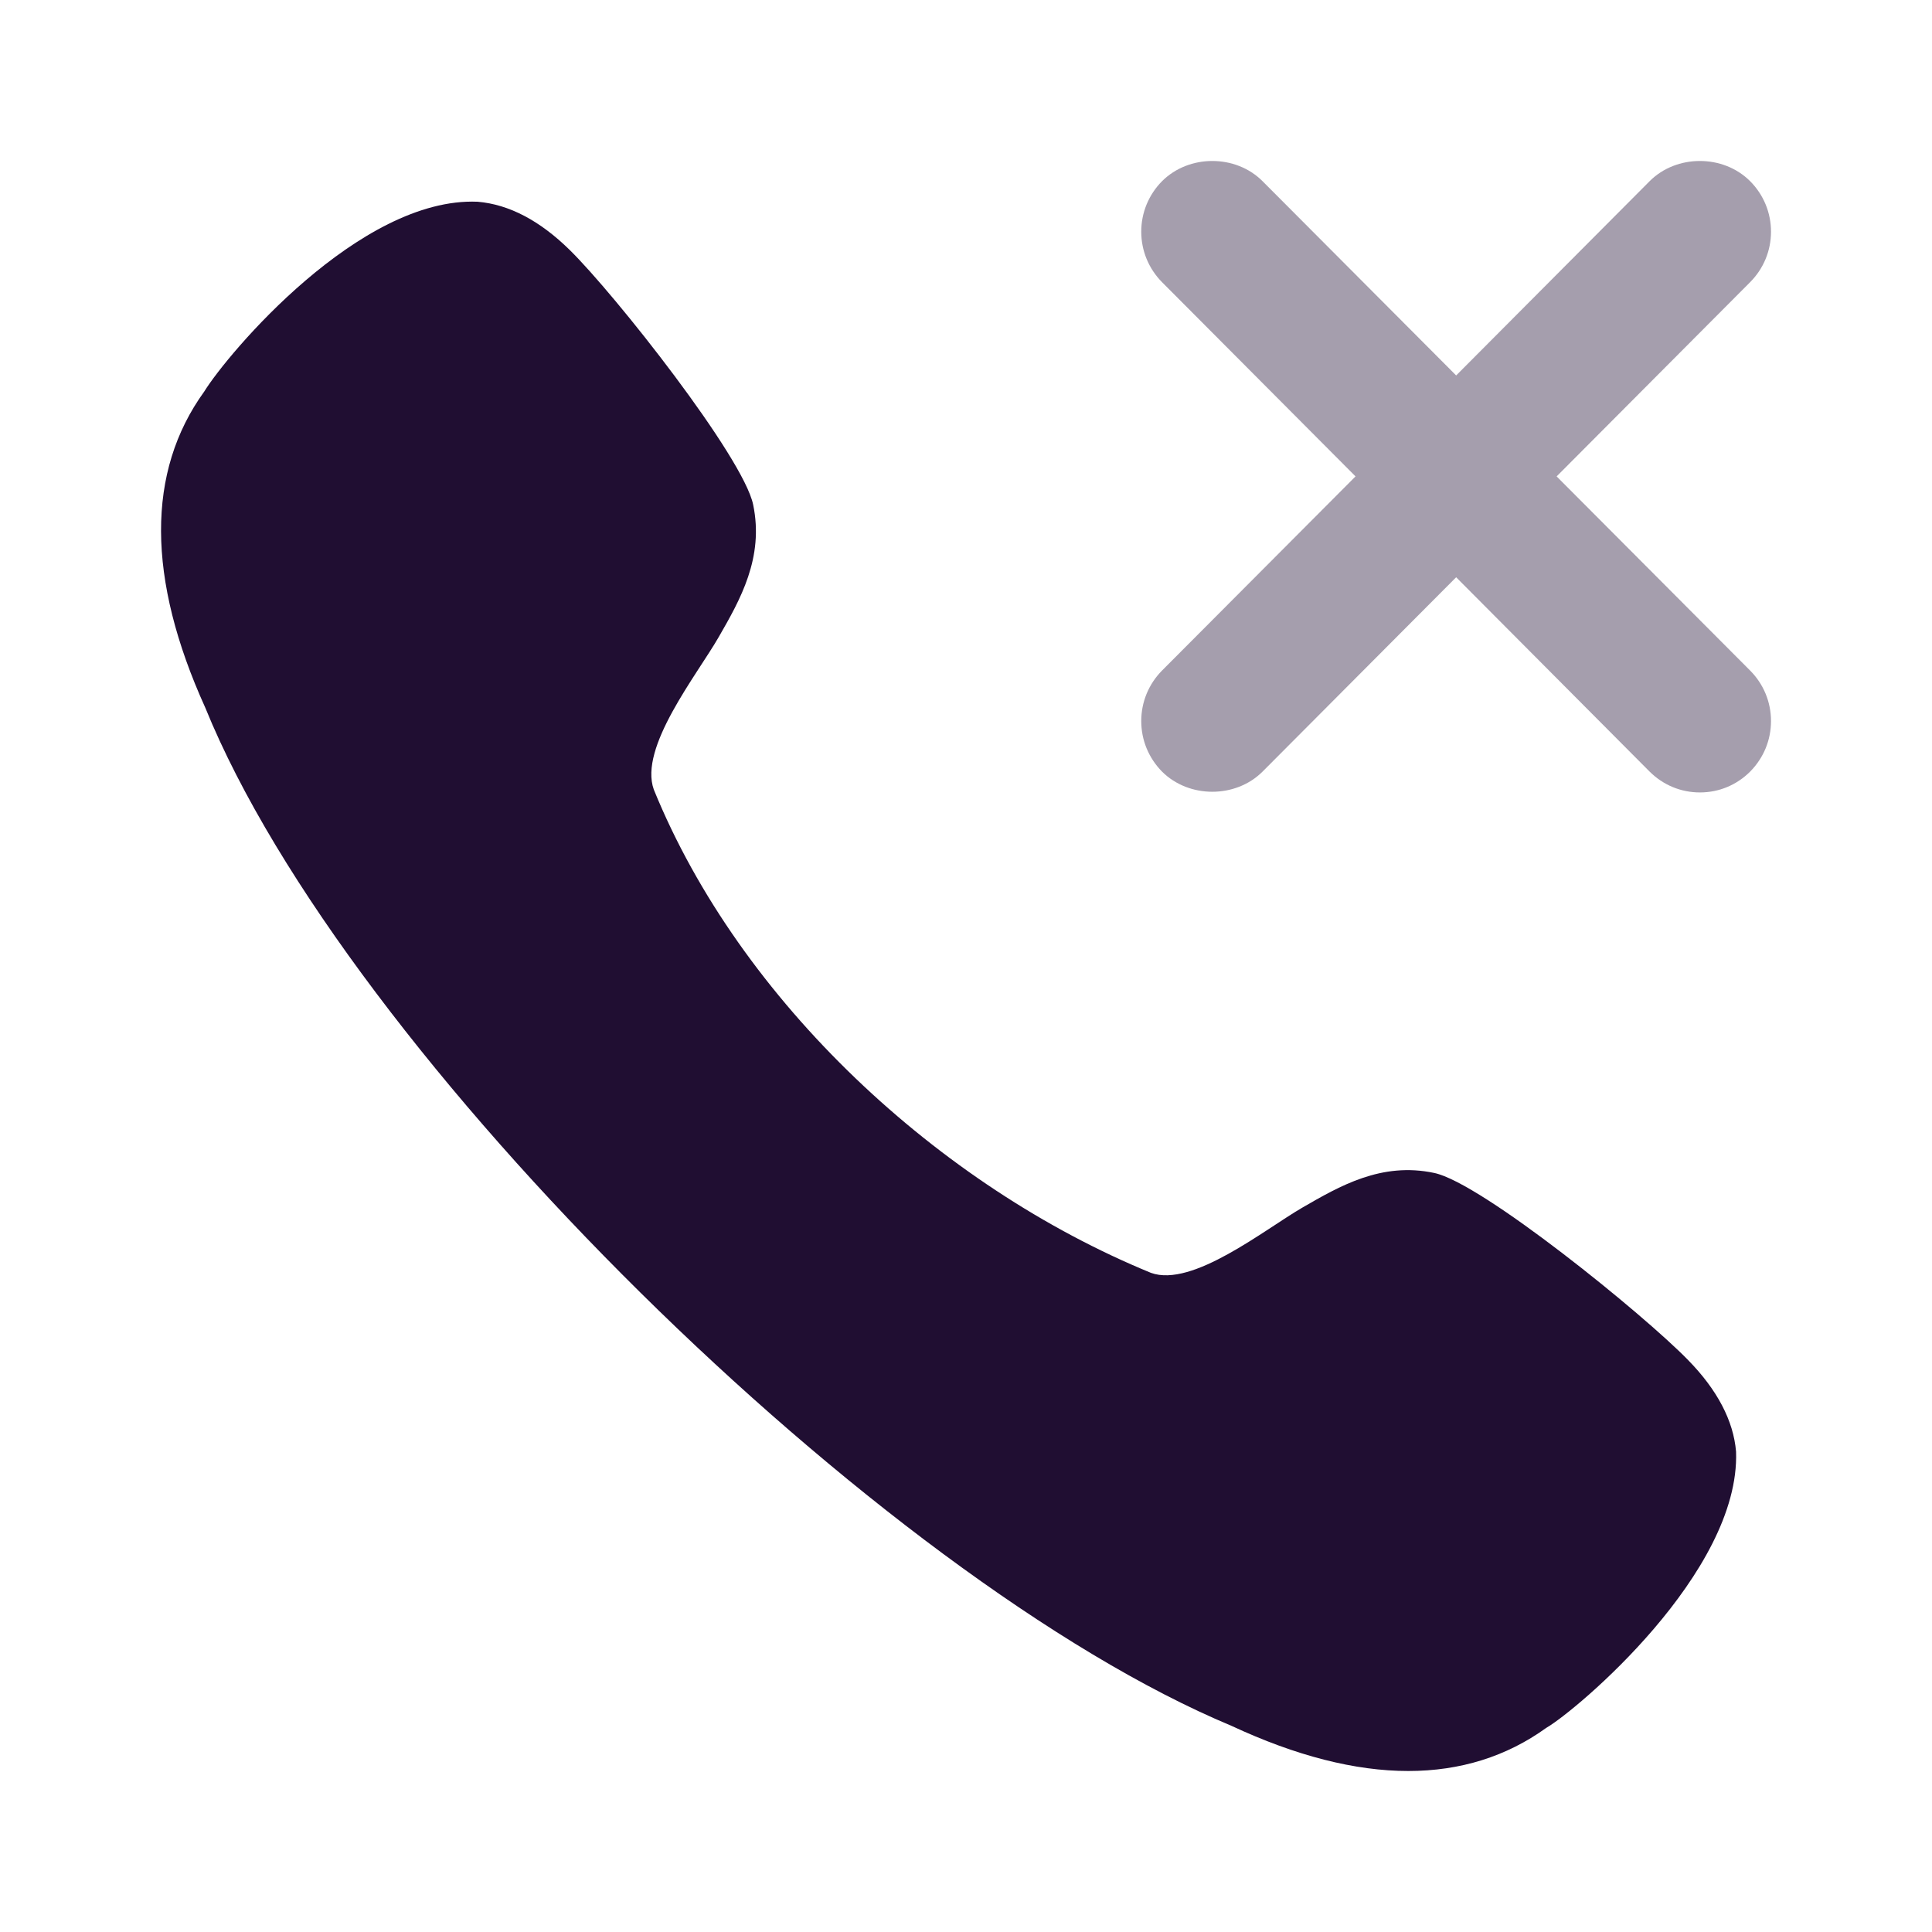 <svg width="24" height="24" viewBox="0 0 24 24" fill="none" xmlns="http://www.w3.org/2000/svg">
<path d="M17.817 14.571C17.16 14.431 16.64 14.735 16.179 15.001C15.708 15.274 14.812 15.998 14.298 15.812C11.667 14.734 9.193 12.439 8.122 9.809C7.933 9.285 8.657 8.386 8.929 7.912C9.194 7.452 9.493 6.928 9.356 6.269C9.233 5.677 7.64 3.657 7.077 3.105C6.705 2.74 6.325 2.54 5.934 2.506C4.466 2.444 2.825 4.397 2.537 4.864C1.817 5.86 1.822 7.185 2.55 8.791C4.306 13.109 10.949 19.623 15.298 21.439C16.101 21.813 16.834 22 17.494 22C18.139 22 18.713 21.821 19.207 21.465C19.579 21.251 21.619 19.536 21.566 18.033C21.534 17.65 21.334 17.267 20.971 16.896C20.421 16.33 18.407 14.695 17.817 14.571Z" fill="#200E32"/>
<path opacity="0.4" d="M19.337 5.918L21.741 3.505C21.908 3.337 22 3.114 22 2.878C22 2.642 21.908 2.419 21.741 2.251C21.407 1.916 20.826 1.916 20.492 2.251L18.089 4.664L15.684 2.251C15.35 1.916 14.77 1.916 14.435 2.251C14.269 2.419 14.177 2.642 14.177 2.878C14.177 3.114 14.269 3.337 14.435 3.505L16.839 5.918L14.435 8.33C14.269 8.498 14.177 8.721 14.177 8.957C14.177 9.194 14.269 9.416 14.435 9.585C14.77 9.919 15.35 9.919 15.684 9.585L18.089 7.171L20.492 9.585C20.66 9.752 20.881 9.844 21.117 9.844C21.353 9.844 21.574 9.752 21.741 9.585C21.908 9.416 22 9.194 22 8.957C22 8.721 21.908 8.498 21.741 8.33L19.337 5.918Z" fill="#200E32"/>
</svg>

